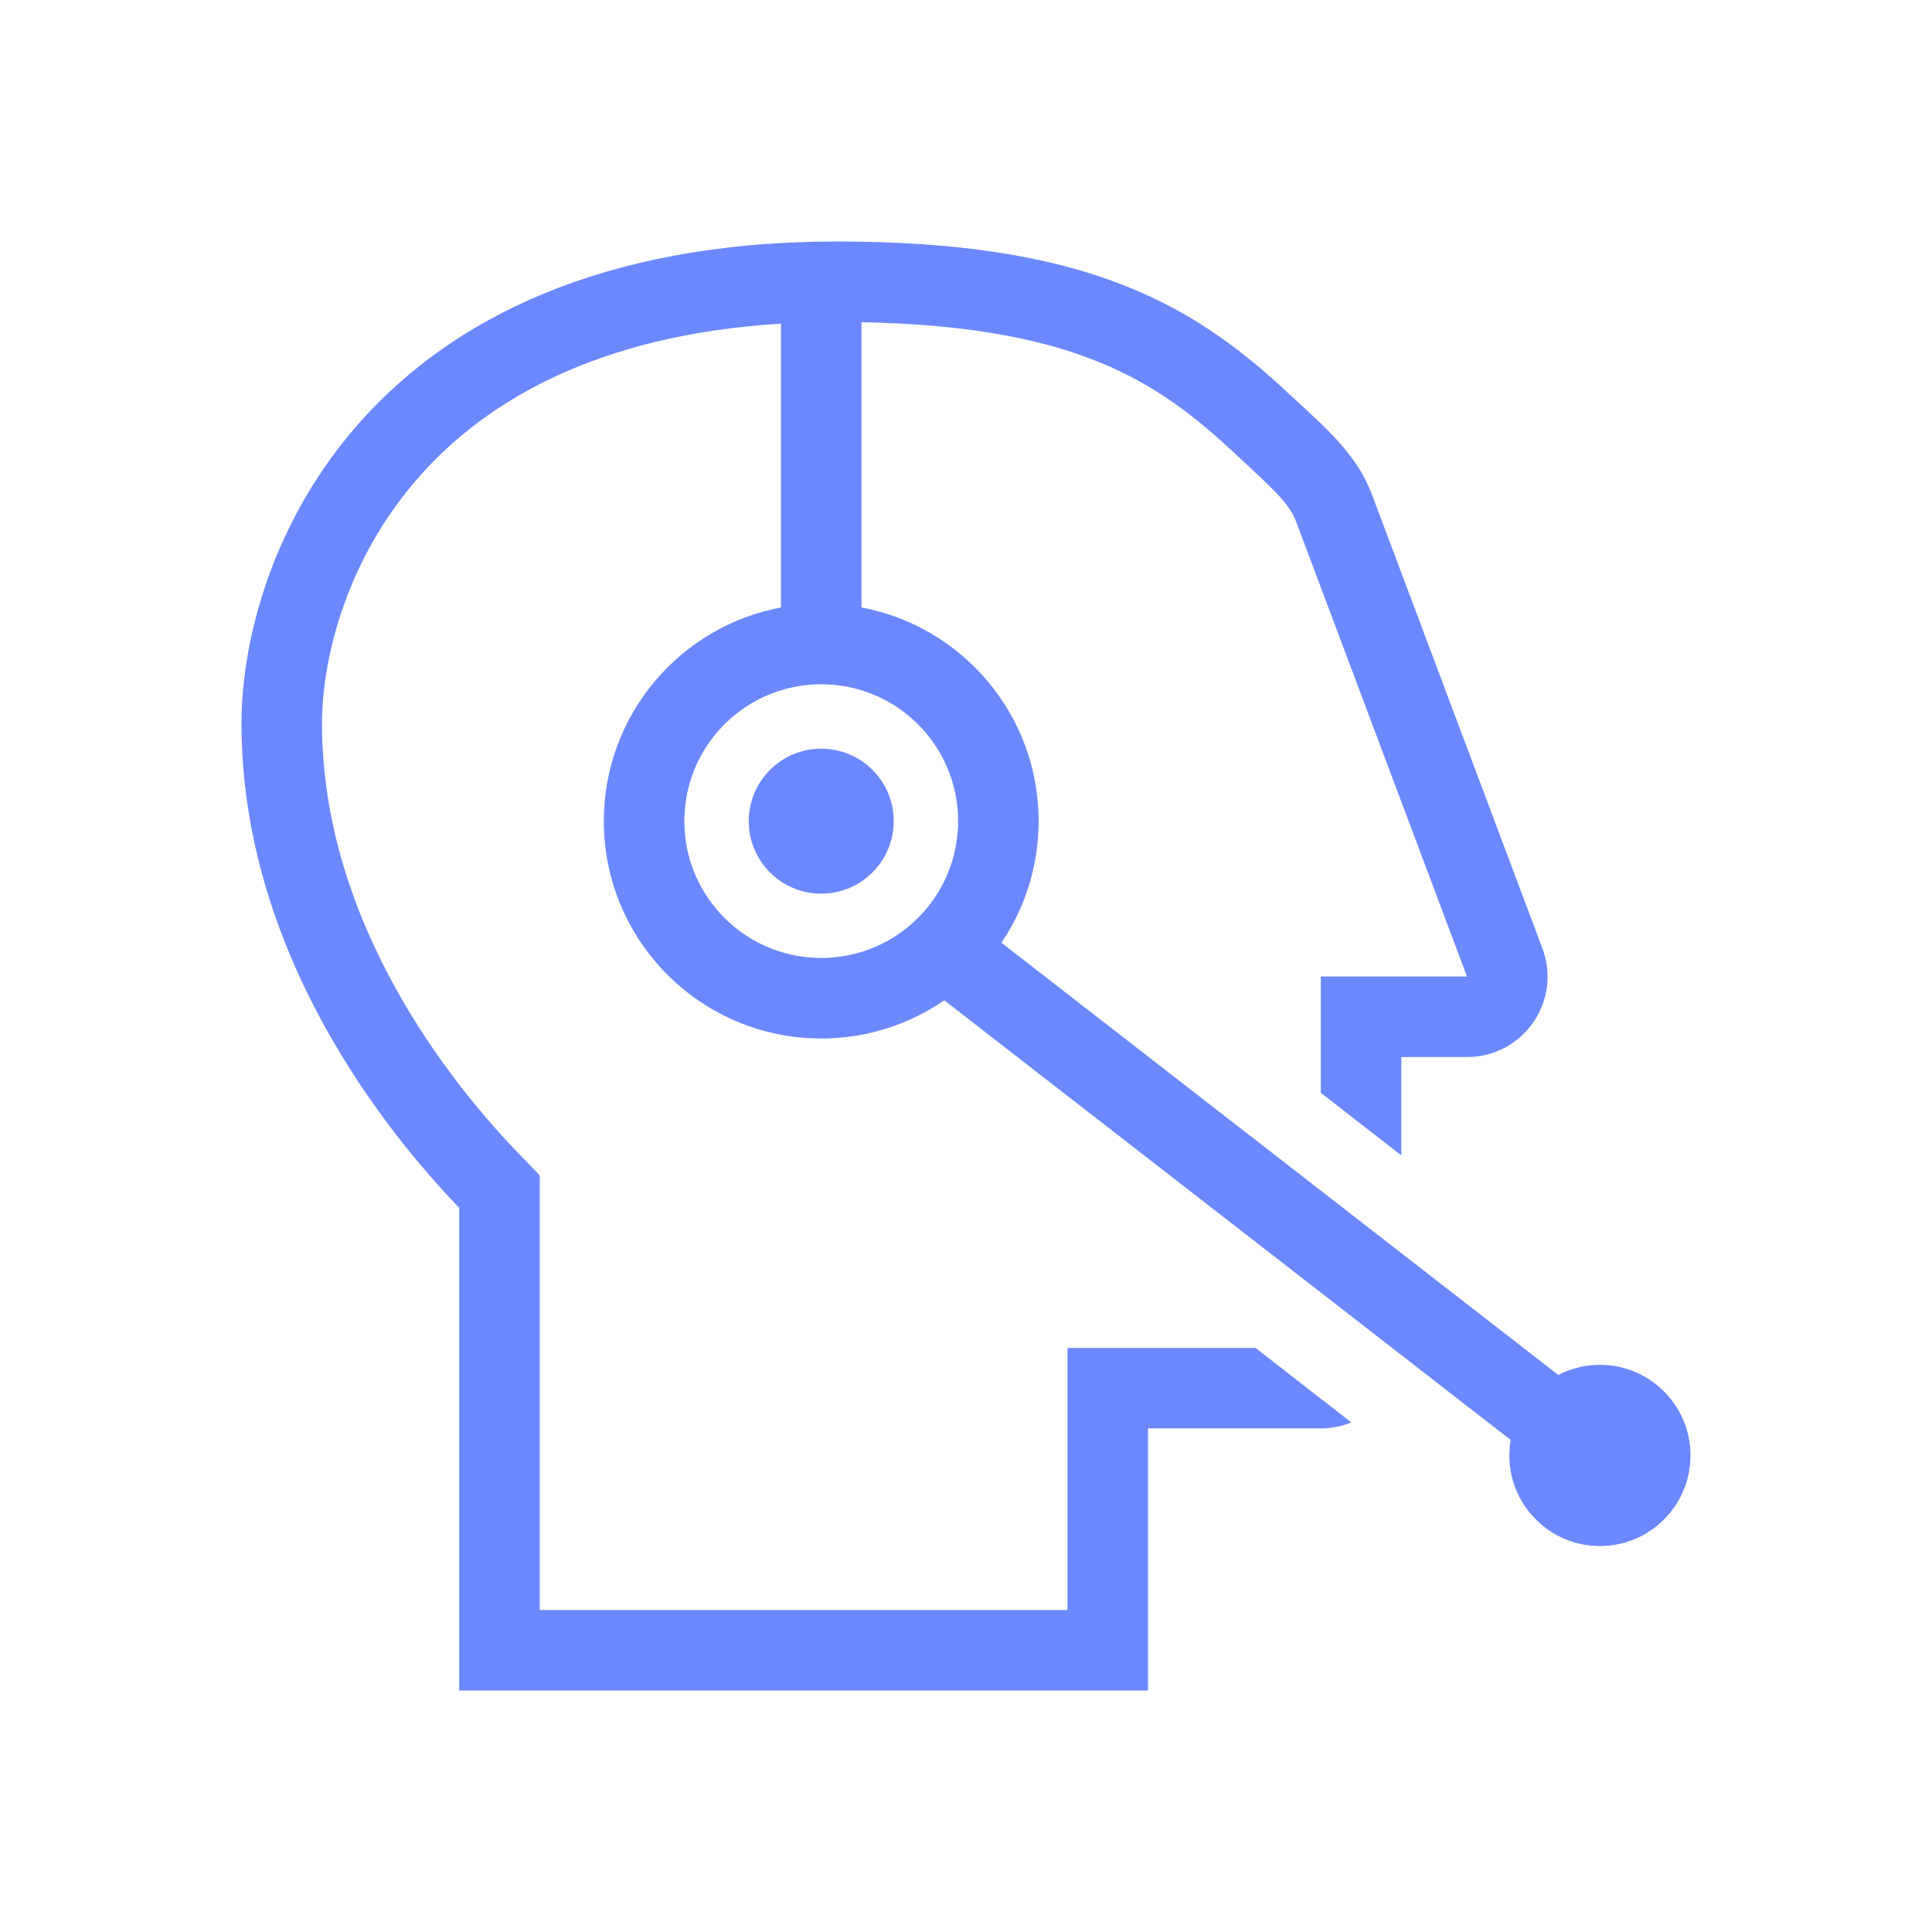 <?xml version="1.0" encoding="UTF-8"?> <svg xmlns="http://www.w3.org/2000/svg" width="100" height="100" viewBox="0 0 100 100" fill="none"><path d="M42.508 46.255C44.58 46.255 46.259 44.575 46.259 42.503C46.259 40.431 44.58 38.752 42.508 38.752C40.435 38.752 38.756 40.431 38.756 42.503C38.756 44.575 40.435 46.255 42.508 46.255Z" fill="#6B88FE"></path><path fill-rule="evenodd" clip-rule="evenodd" d="M23.77 62.517V87.5H59.42V73.933H68.364C68.922 73.933 69.455 73.823 69.942 73.624L64.982 69.767H55.254V83.333H27.936V60.837L26.771 59.627C23.35 56.075 16.667 47.774 16.667 37.448C16.667 34.051 17.949 28.851 21.803 24.553C25.207 20.758 30.915 17.334 40.423 16.753V31.443C35.204 32.42 31.254 36.999 31.254 42.501C31.254 48.714 36.292 53.751 42.507 53.751C44.871 53.751 47.066 53.022 48.877 51.775L78.192 74.53C78.147 74.791 78.123 75.059 78.123 75.333C78.123 77.922 80.222 80.022 82.811 80.022C85.401 80.022 87.5 77.922 87.5 75.333C87.5 72.744 85.401 70.645 82.811 70.645C82.034 70.645 81.301 70.834 80.656 71.168L51.834 48.795C53.049 46.999 53.759 44.833 53.759 42.501C53.759 36.999 49.809 32.42 44.59 31.443V16.678C49.887 16.775 53.558 17.486 56.335 18.527C59.278 19.629 61.458 21.192 63.656 23.23L63.951 23.503C66.106 25.501 66.749 26.096 67.112 27.065C69.826 34.293 73.602 44.343 75.932 50.545H68.364V56.562L72.531 59.803V54.712H75.932C78.842 54.712 80.858 51.809 79.834 49.085C77.504 42.883 73.727 32.83 71.013 25.6C70.286 23.664 68.878 22.37 67.108 20.745C66.906 20.559 66.7 20.37 66.489 20.174C61.565 15.609 55.956 12.5 43.329 12.5C18.762 12.5 12.5 28.907 12.5 37.448C12.5 49.463 20.173 58.783 23.77 62.517ZM42.507 49.584C46.421 49.584 49.592 46.412 49.592 42.501C49.592 38.59 46.421 35.417 42.507 35.417C38.592 35.417 35.421 38.59 35.421 42.501C35.421 46.412 38.592 49.584 42.507 49.584Z" fill="#6B88FE"></path></svg> 
